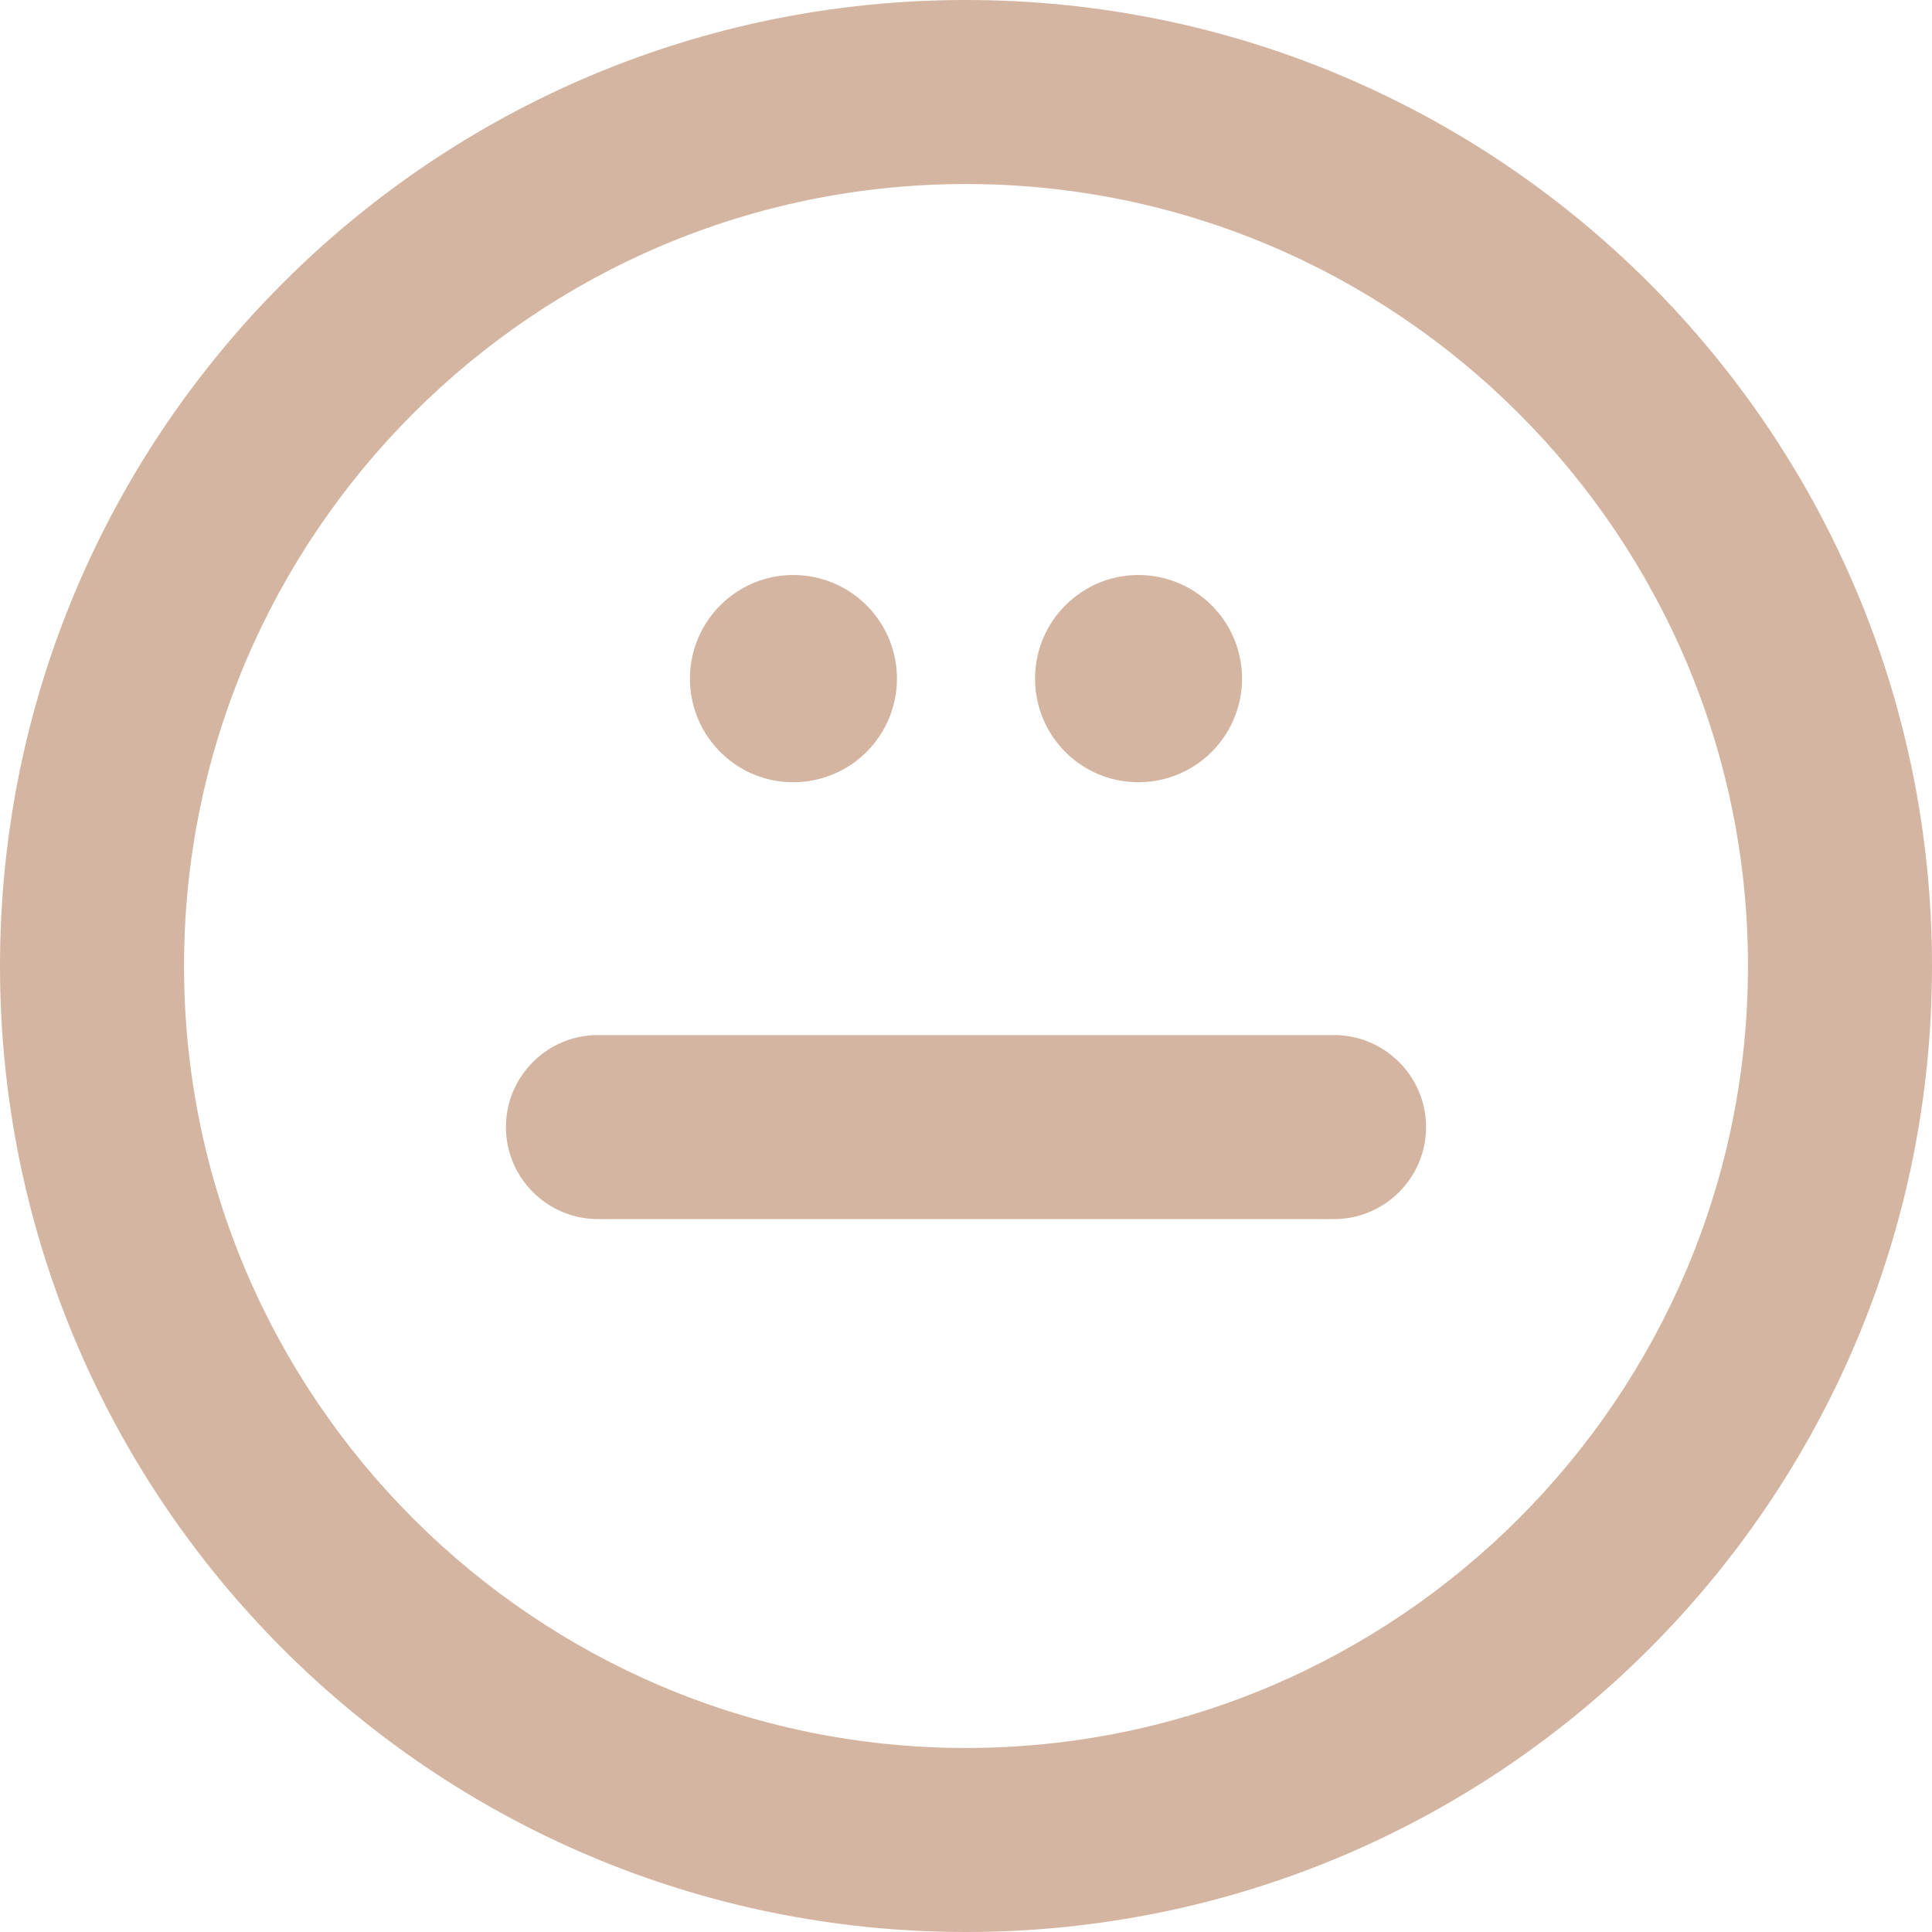 <svg xmlns="http://www.w3.org/2000/svg" xml:space="preserve" id="Layer_1" x="0" y="0" style="enable-background:new 0 0 80 80" version="1.1" viewBox="0 0 80 80"><style type="text/css">.st0{fill:#d4b5a1}</style><g><path d="M40 0C17.91 0 0 17.91 0 40s17.91 40 40 40 40-17.91 40-40S62.09 0 40 0m0 7.62c17.85 0 32.38 14.53 32.38 32.38S57.85 72.38 40 72.38 7.62 57.86 7.62 40 22.15 7.62 40 7.62" class="st0"/><path d="M37.14 28.1a4.29 4.29 0 0 1-4.29 4.29c-2.37 0-4.28-1.92-4.28-4.29s1.92-4.29 4.28-4.29a4.29 4.29 0 0 1 4.29 4.29M51.43 28.1a4.29 4.29 0 0 1-4.29 4.29c-2.37 0-4.28-1.92-4.28-4.29s1.92-4.29 4.28-4.29a4.29 4.29 0 0 1 4.29 4.29M55.24 50.48H24.76c-2.1 0-3.81-1.71-3.81-3.81s1.71-3.81 3.81-3.81h30.48c2.1 0 3.81 1.71 3.81 3.81s-1.71 3.81-3.81 3.81" class="st0"/></g></svg>
